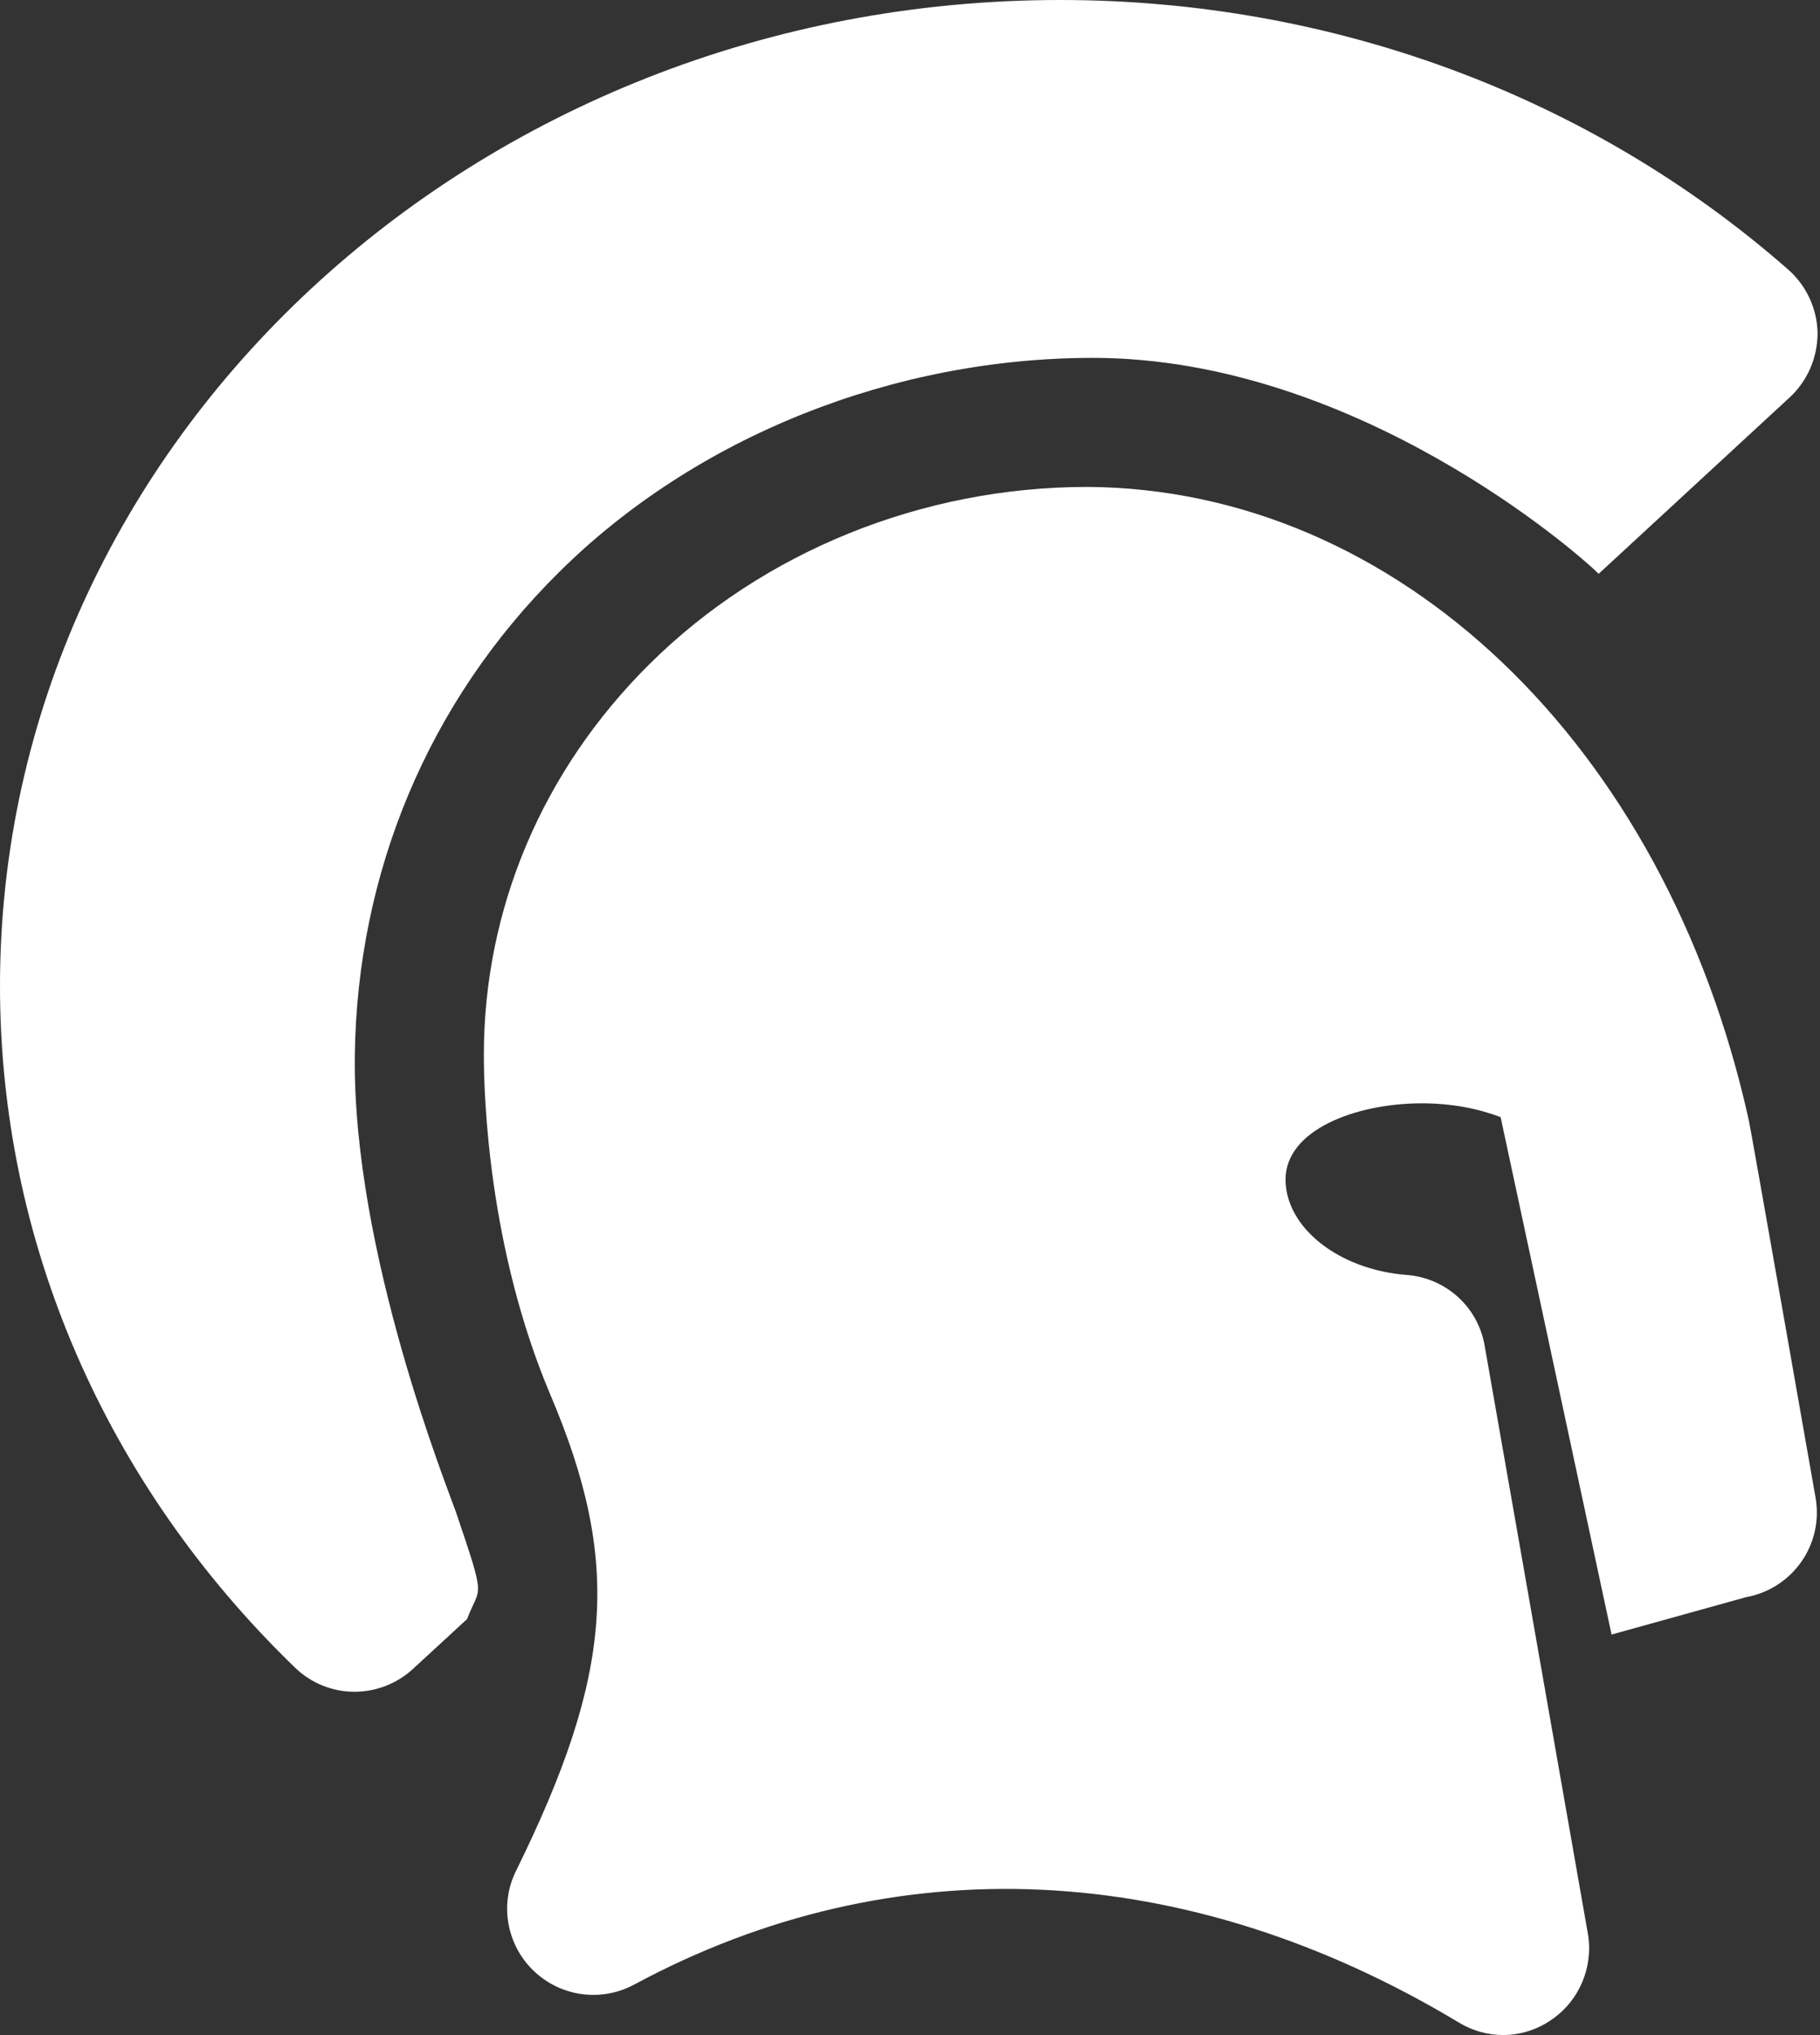 <?xml version="1.0" encoding="UTF-8"?>
<svg width="644px" height="720px" viewBox="0 0 644 720" version="1.1" xmlns="http://www.w3.org/2000/svg" xmlns:xlink="http://www.w3.org/1999/xlink">
    <rect x="0" y="0" width="644" height="720" fill="#333333" stroke="none"/>
    <title>strengthica</title>
    <g id="Strengthica" stroke="none" stroke-width="1" fill="none" fill-rule="evenodd">
        <g id="Strengthica-Dark" transform="translate(-190, -152)" fill="#FFFFFF" fill-rule="nonzero">
            <g id="strengthica" transform="translate(190, 152)">
                <path d="M617.882,565.073 L570.247,578.313 L530.983,395.231 C522.917,392.188 513.633,390.361 503.133,390.361 C479.696,390.361 454.889,399.797 454.889,417.299 C454.889,434.344 473.76,449.258 497.806,451.084 C511.655,452.15 523.069,462.498 525.352,476.195 L561.877,684.236 C563.855,695.954 558.833,707.825 549.093,714.521 C543.919,718.174 537.831,720 531.896,720 C526.417,720 520.938,718.478 516.221,715.587 C419.734,657.603 316.094,652.733 224.325,702.194 C212.606,708.434 198.301,706.455 188.713,697.172 C179.277,688.041 176.69,673.735 182.625,661.864 C217.02,592.01 219.911,552.594 194.648,493.24 C172.885,441.649 171.211,388.231 171.211,373.164 C171.211,321.573 191.909,272.568 229.803,234.978 C269.981,195.105 326.443,172.276 384.731,172.276 C494.153,172.885 589.271,262.98 618.795,396.297 C619.404,398.732 642.384,529.613 642.384,529.613 C645.428,546.202 634.471,562.029 617.882,565.073 Z" id="Path"></path>
                <path d="M643.145,117.793 C643.145,126.468 639.645,134.686 633.253,140.621 L565.682,203.018 C558.377,195.713 479.589,126.62 386.709,126.62 C316.398,126.62 246.24,154.318 197.692,202.562 C151.122,248.675 126.422,309.245 125.555,373.164 C124.596,442.973 158.838,527.635 161.319,534.94 C172.276,567.264 169.857,560.629 165.276,572.834 L146.1,590.488 C140.317,595.815 132.86,598.554 125.403,598.554 C117.793,598.554 110.184,595.663 104.249,589.88 C36.982,524.743 0,439.062 0,348.814 C0,156.449 168.167,0 375.143,0 C471.325,0 562.79,33.938 632.796,95.422 C639.188,101.053 642.993,109.271 643.145,117.793 Z" id="Path"></path>
            </g>
        </g>
    </g>
</svg>